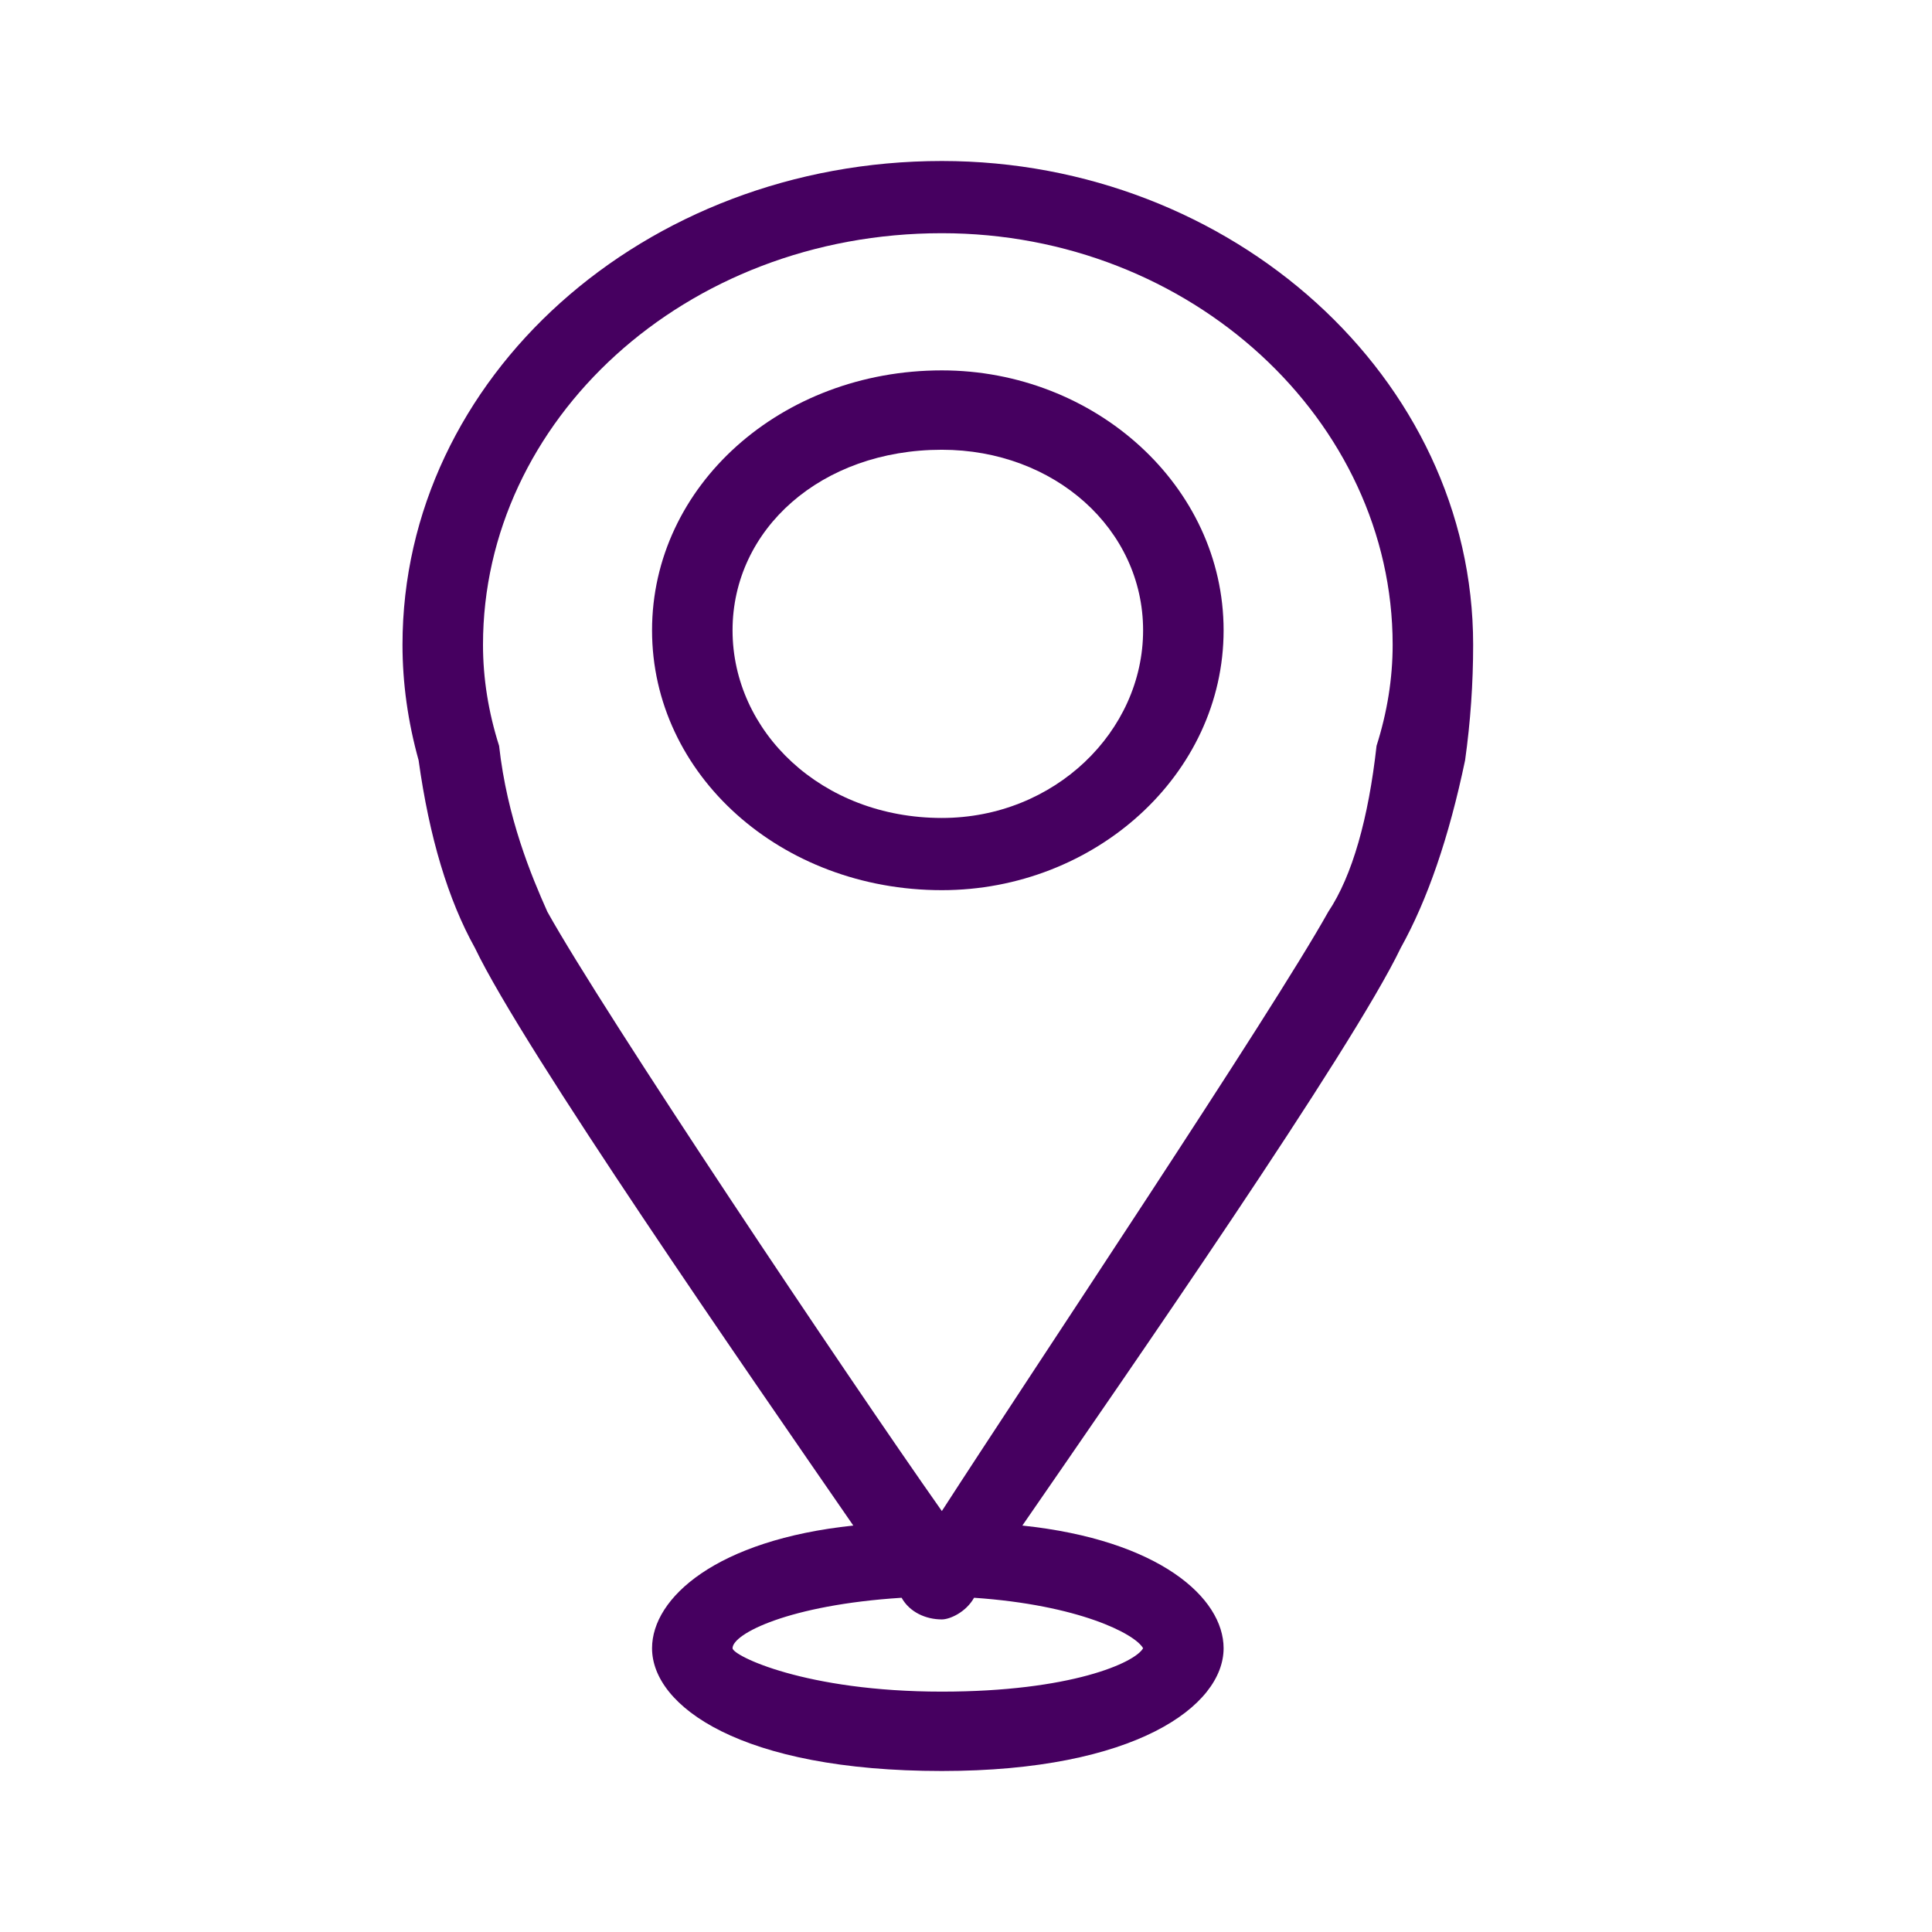 <?xml version="1.0" encoding="UTF-8"?> <svg xmlns="http://www.w3.org/2000/svg" width="24" height="24" viewBox="0 0 24 24" fill="none"> <path fill-rule="evenodd" clip-rule="evenodd" d="M17.4 11.776C16.8 13.031 14 17.067 12.7 18.951C14.4 19.13 15.2 19.848 15.2 20.475C15.2 21.193 14.1 22 11.7 22C9.2 22 8.1 21.193 8.1 20.475C8.1 19.848 8.9 19.13 10.6 18.951C9.3 17.067 6.5 13.031 5.9 11.776C5.567 11.178 5.333 10.401 5.2 9.444C5.067 8.966 5 8.487 5 8.009C5 4.691 8 2 11.7 2C15.3 2 18.3 4.691 18.3 8.009C18.3 8.487 18.267 8.966 18.2 9.444C18 10.401 17.733 11.178 17.4 11.776ZM12.1 19.848C12 20.027 11.8 20.117 11.7 20.117C11.5 20.117 11.3 20.027 11.2 19.848C9.8 19.937 9.1 20.296 9.1 20.475C9.1 20.565 10 21.014 11.7 21.014C13.3 21.014 14.1 20.655 14.2 20.475C14.1 20.296 13.4 19.937 12.1 19.848ZM11.7 18.771C12.8 17.067 15.8 12.583 16.5 11.327C16.8 10.879 17 10.162 17.1 9.265C17.233 8.846 17.3 8.428 17.3 8.009C17.3 5.229 14.8 2.897 11.7 2.897C8.5 2.897 6 5.229 6 8.009C6 8.428 6.067 8.846 6.2 9.265C6.3 10.162 6.6 10.879 6.8 11.327C7.5 12.583 10.5 17.067 11.7 18.771Z" fill="#460060"></path> <path fill-rule="evenodd" clip-rule="evenodd" d="M15.2 7.83C15.2 9.623 13.6 11.058 11.7 11.058C9.7 11.058 8.1 9.623 8.1 7.83C8.1 6.036 9.7 4.601 11.7 4.601C13.6 4.601 15.2 6.036 15.2 7.83ZM11.7 10.161C13.1 10.161 14.2 9.085 14.2 7.83C14.2 6.574 13.1 5.587 11.7 5.587C10.2 5.587 9.1 6.574 9.1 7.83C9.1 9.085 10.2 10.161 11.7 10.161Z" fill="#460060"></path> </svg> 